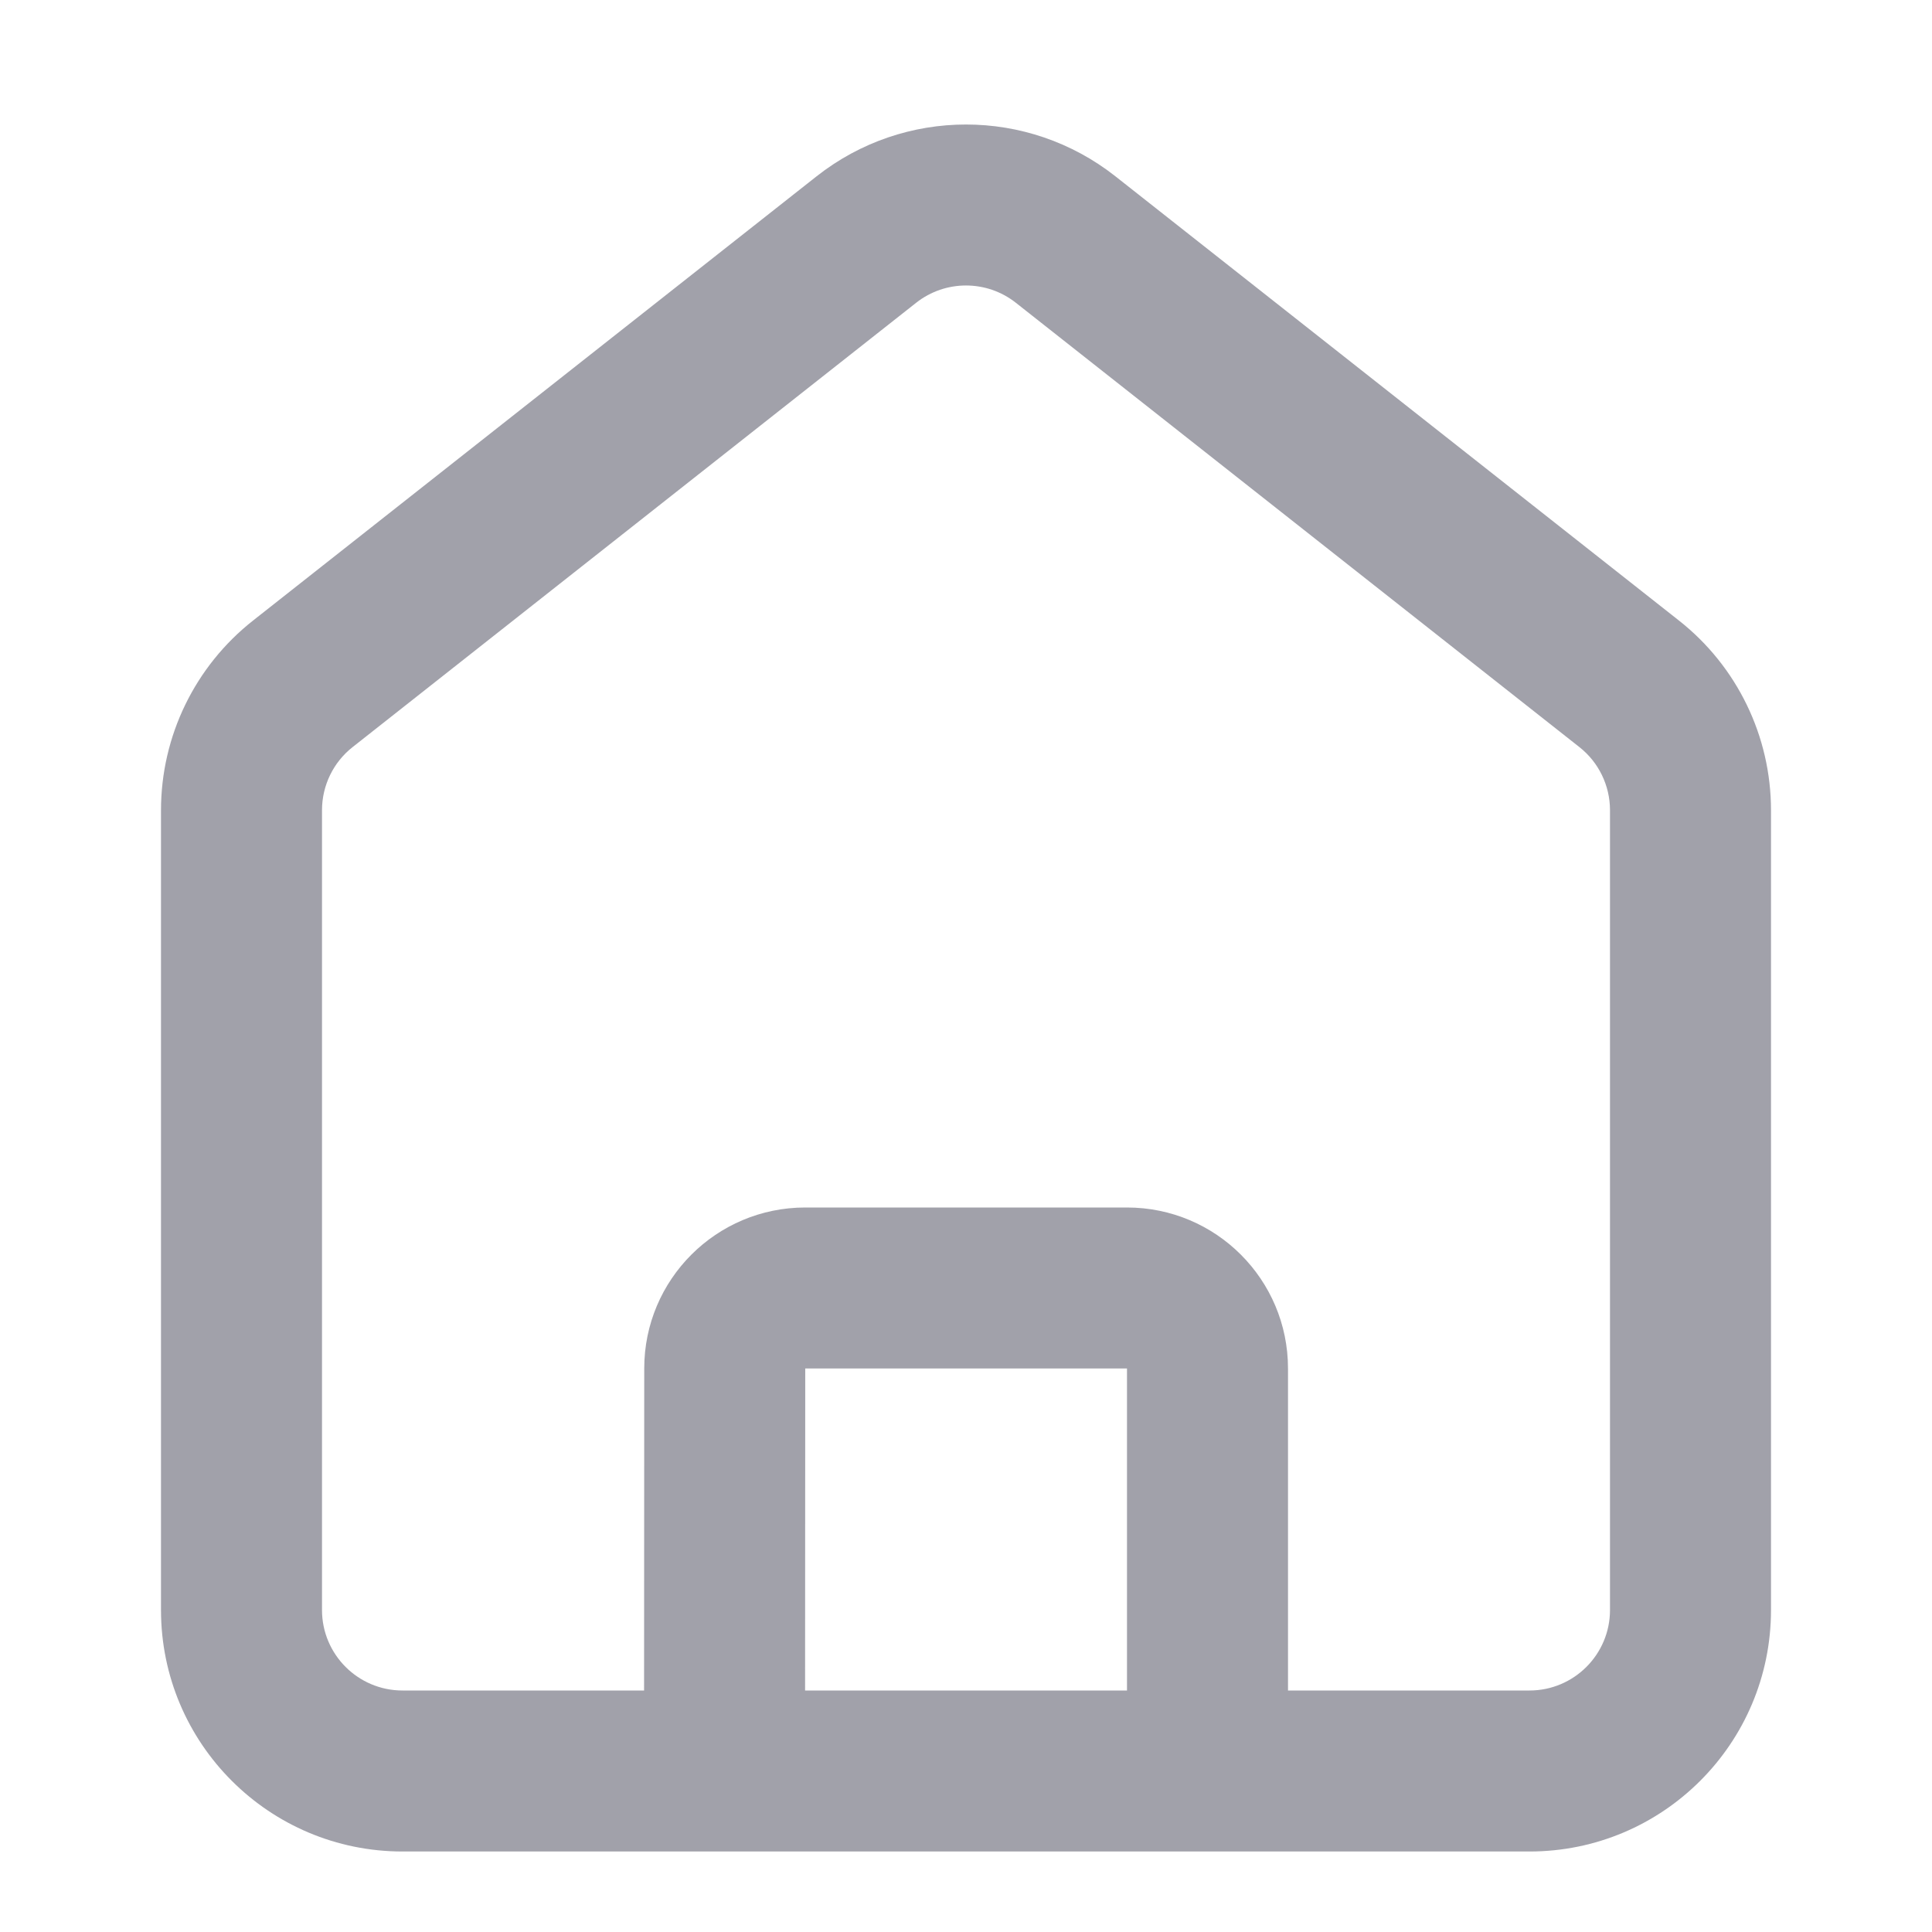 <svg width="24" height="24" viewBox="0 0 24 24" fill="none" xmlns="http://www.w3.org/2000/svg">
<path fill-rule="evenodd" clip-rule="evenodd" d="M12.619 3.761C12.256 3.475 11.744 3.475 11.381 3.761L4.381 9.28C4.14 9.469 4 9.759 4 10.065V20C4 20.552 4.448 21 5 21H8.001L8.003 16.999C8.003 15.895 8.899 15 10.003 15H14C15.105 15 16 15.895 16 17V21H19C19.552 21 20 20.552 20 20V10.065C20 9.759 19.86 9.469 19.619 9.28L12.619 3.761ZM14 21V17H10.003L10.001 21H14ZM13.857 2.191L20.857 7.709C21.579 8.278 22 9.146 22 10.065V20C22 21.657 20.657 23 19 23H5C3.343 23 2 21.657 2 20V10.065C2 9.146 2.421 8.278 3.143 7.709L10.143 2.191C11.232 1.332 12.768 1.332 13.857 2.191Z" fill="#A1A1AA"/>
</svg>
